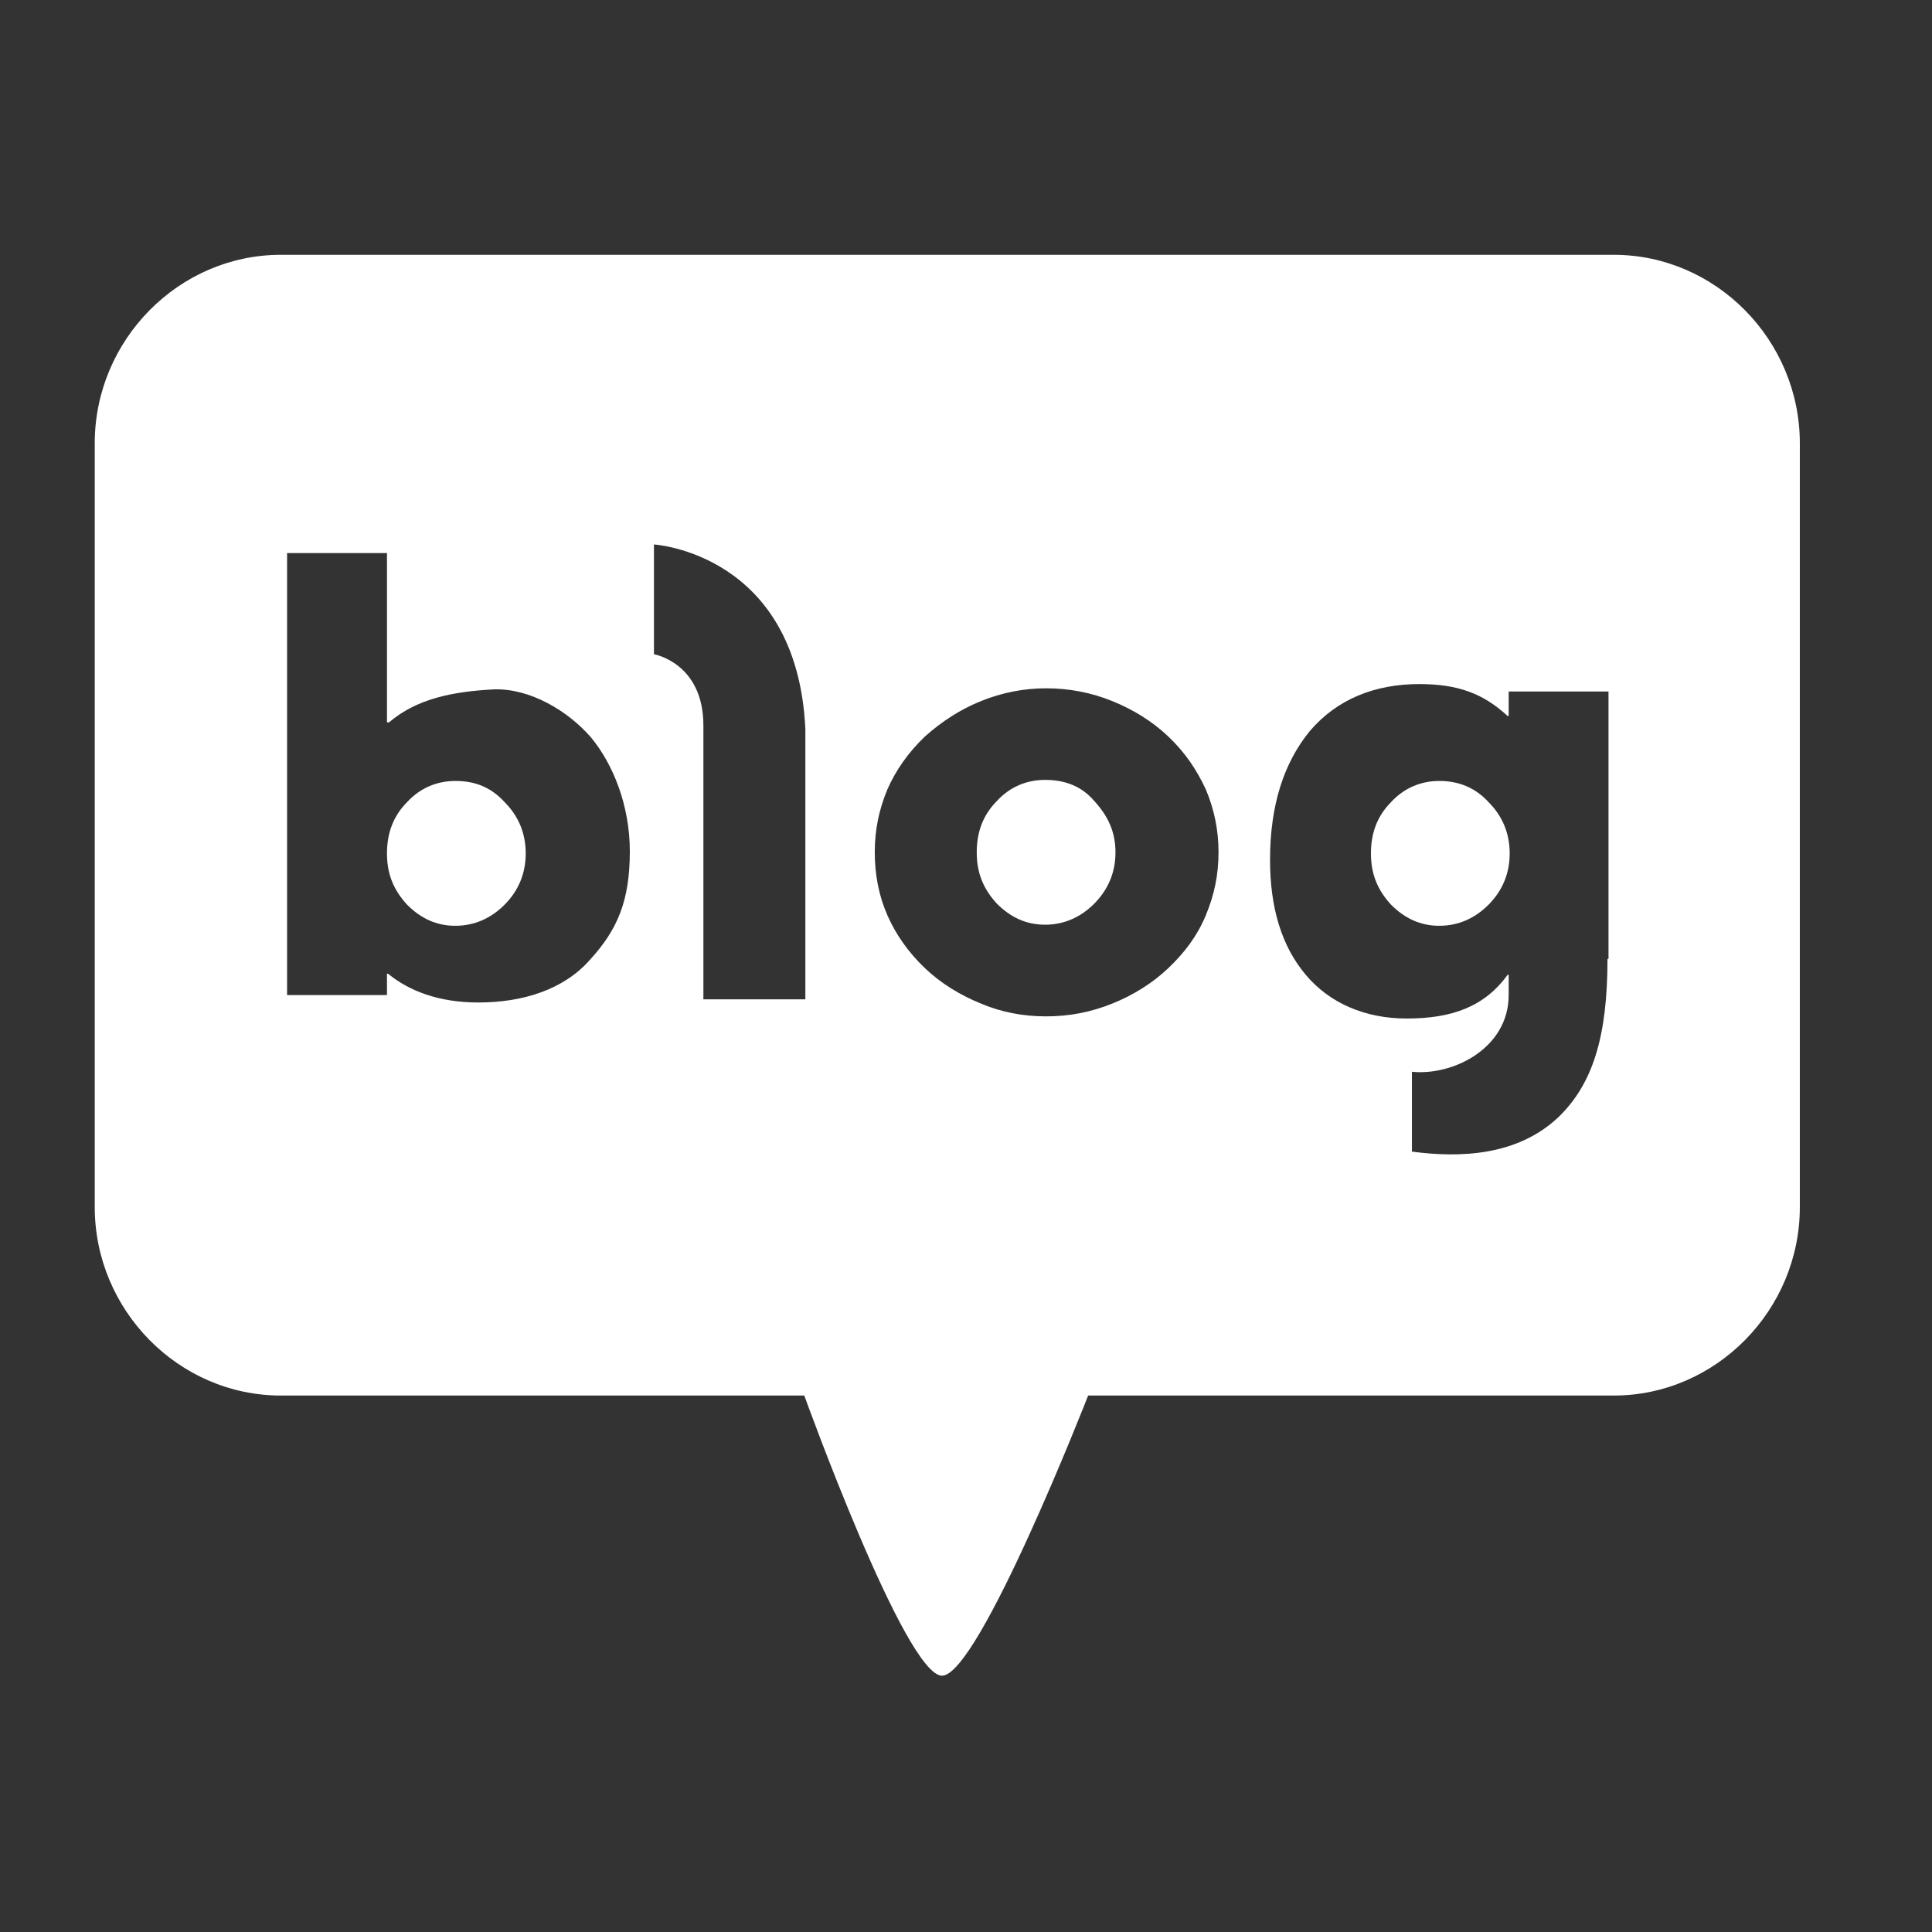 <svg width="27" height="27" viewBox="0 0 27 27" fill="none" xmlns="http://www.w3.org/2000/svg">
<rect x="0" y="0" width="27" height="27" fill="#333333" stroke="none"/>
<path d="M6.363 10.914C6.099 10.914 5.864 11.018 5.687 11.212C5.496 11.405 5.408 11.643 5.408 11.926C5.408 12.209 5.496 12.432 5.687 12.641C5.878 12.834 6.099 12.938 6.363 12.938C6.628 12.938 6.863 12.834 7.054 12.641C7.245 12.447 7.347 12.209 7.347 11.926C7.347 11.643 7.245 11.405 7.054 11.212C6.863 11.003 6.642 10.914 6.363 10.914Z" fill="white"/>
<path d="M14.605 10.899C14.34 10.899 14.105 11.003 13.929 11.197C13.738 11.39 13.65 11.628 13.65 11.911C13.65 12.194 13.738 12.417 13.929 12.626C14.12 12.819 14.34 12.923 14.605 12.923C14.869 12.923 15.104 12.819 15.295 12.626C15.486 12.432 15.589 12.194 15.589 11.911C15.589 11.628 15.486 11.405 15.295 11.197C15.119 10.988 14.884 10.899 14.605 10.899Z" fill="white"/>
<path d="M20.114 10.914C19.85 10.914 19.615 11.018 19.438 11.212C19.247 11.405 19.159 11.643 19.159 11.926C19.159 12.209 19.247 12.432 19.438 12.641C19.629 12.834 19.85 12.938 20.114 12.938C20.379 12.938 20.614 12.834 20.805 12.641C20.996 12.447 21.098 12.209 21.098 11.926C21.098 11.643 20.996 11.405 20.805 11.212C20.614 11.003 20.379 10.914 20.114 10.914Z" fill="white"/>
<path d="M22.553 3.561H3.924C2.499 3.561 1.324 4.751 1.324 6.195V16.869C1.324 18.312 2.499 19.503 3.924 19.503H11.24C11.24 19.503 12.651 23.418 13.165 23.418C13.679 23.418 15.207 19.503 15.207 19.503H22.553C23.978 19.503 25.153 18.312 25.153 16.869V6.195C25.153 4.751 23.978 3.561 22.553 3.561ZM8.243 13.415C7.876 13.832 7.303 14.01 6.686 14.01C6.128 14.01 5.716 13.847 5.423 13.608H5.408V13.906H4.012V7.729H5.408V10.095H5.437C5.819 9.768 6.319 9.664 6.906 9.634C7.406 9.619 7.935 9.932 8.258 10.304C8.567 10.676 8.802 11.257 8.802 11.897C8.802 12.596 8.625 12.998 8.243 13.415ZM11.255 13.966H9.83C9.83 13.966 9.83 10.721 9.83 10.14C9.83 9.262 9.139 9.143 9.139 9.143V7.609C9.139 7.609 11.137 7.729 11.255 10.185C11.255 10.884 11.255 13.966 11.255 13.966ZM16.852 12.79C16.735 13.073 16.559 13.311 16.323 13.534C16.103 13.742 15.839 13.906 15.545 14.025C15.251 14.144 14.943 14.204 14.619 14.204C14.296 14.204 13.988 14.144 13.709 14.025C13.415 13.906 13.15 13.742 12.93 13.534C12.695 13.311 12.518 13.058 12.401 12.79C12.283 12.522 12.225 12.224 12.225 11.912C12.225 11.599 12.283 11.316 12.401 11.033C12.518 10.765 12.695 10.512 12.93 10.289C13.165 10.081 13.415 9.917 13.709 9.798C14.002 9.679 14.311 9.619 14.619 9.619C14.943 9.619 15.251 9.679 15.545 9.798C15.839 9.917 16.103 10.081 16.323 10.289C16.559 10.512 16.72 10.75 16.852 11.033C16.97 11.316 17.029 11.599 17.029 11.912C17.029 12.224 16.97 12.507 16.852 12.79ZM22.465 13.4C22.465 14.487 22.259 15.142 21.789 15.603C21.216 16.154 20.408 16.184 19.732 16.094V14.978C20.305 15.037 21.084 14.65 21.084 13.906V13.623H21.069C20.746 14.07 20.29 14.234 19.659 14.234C19.085 14.234 18.586 14.025 18.248 13.623C17.91 13.222 17.749 12.686 17.749 12.016C17.749 11.257 17.94 10.661 18.307 10.214C18.689 9.768 19.218 9.56 19.835 9.56C20.378 9.56 20.731 9.694 21.069 10.006H21.084V9.664H22.479V13.4H22.465Z" fill="white"/>
</svg>
